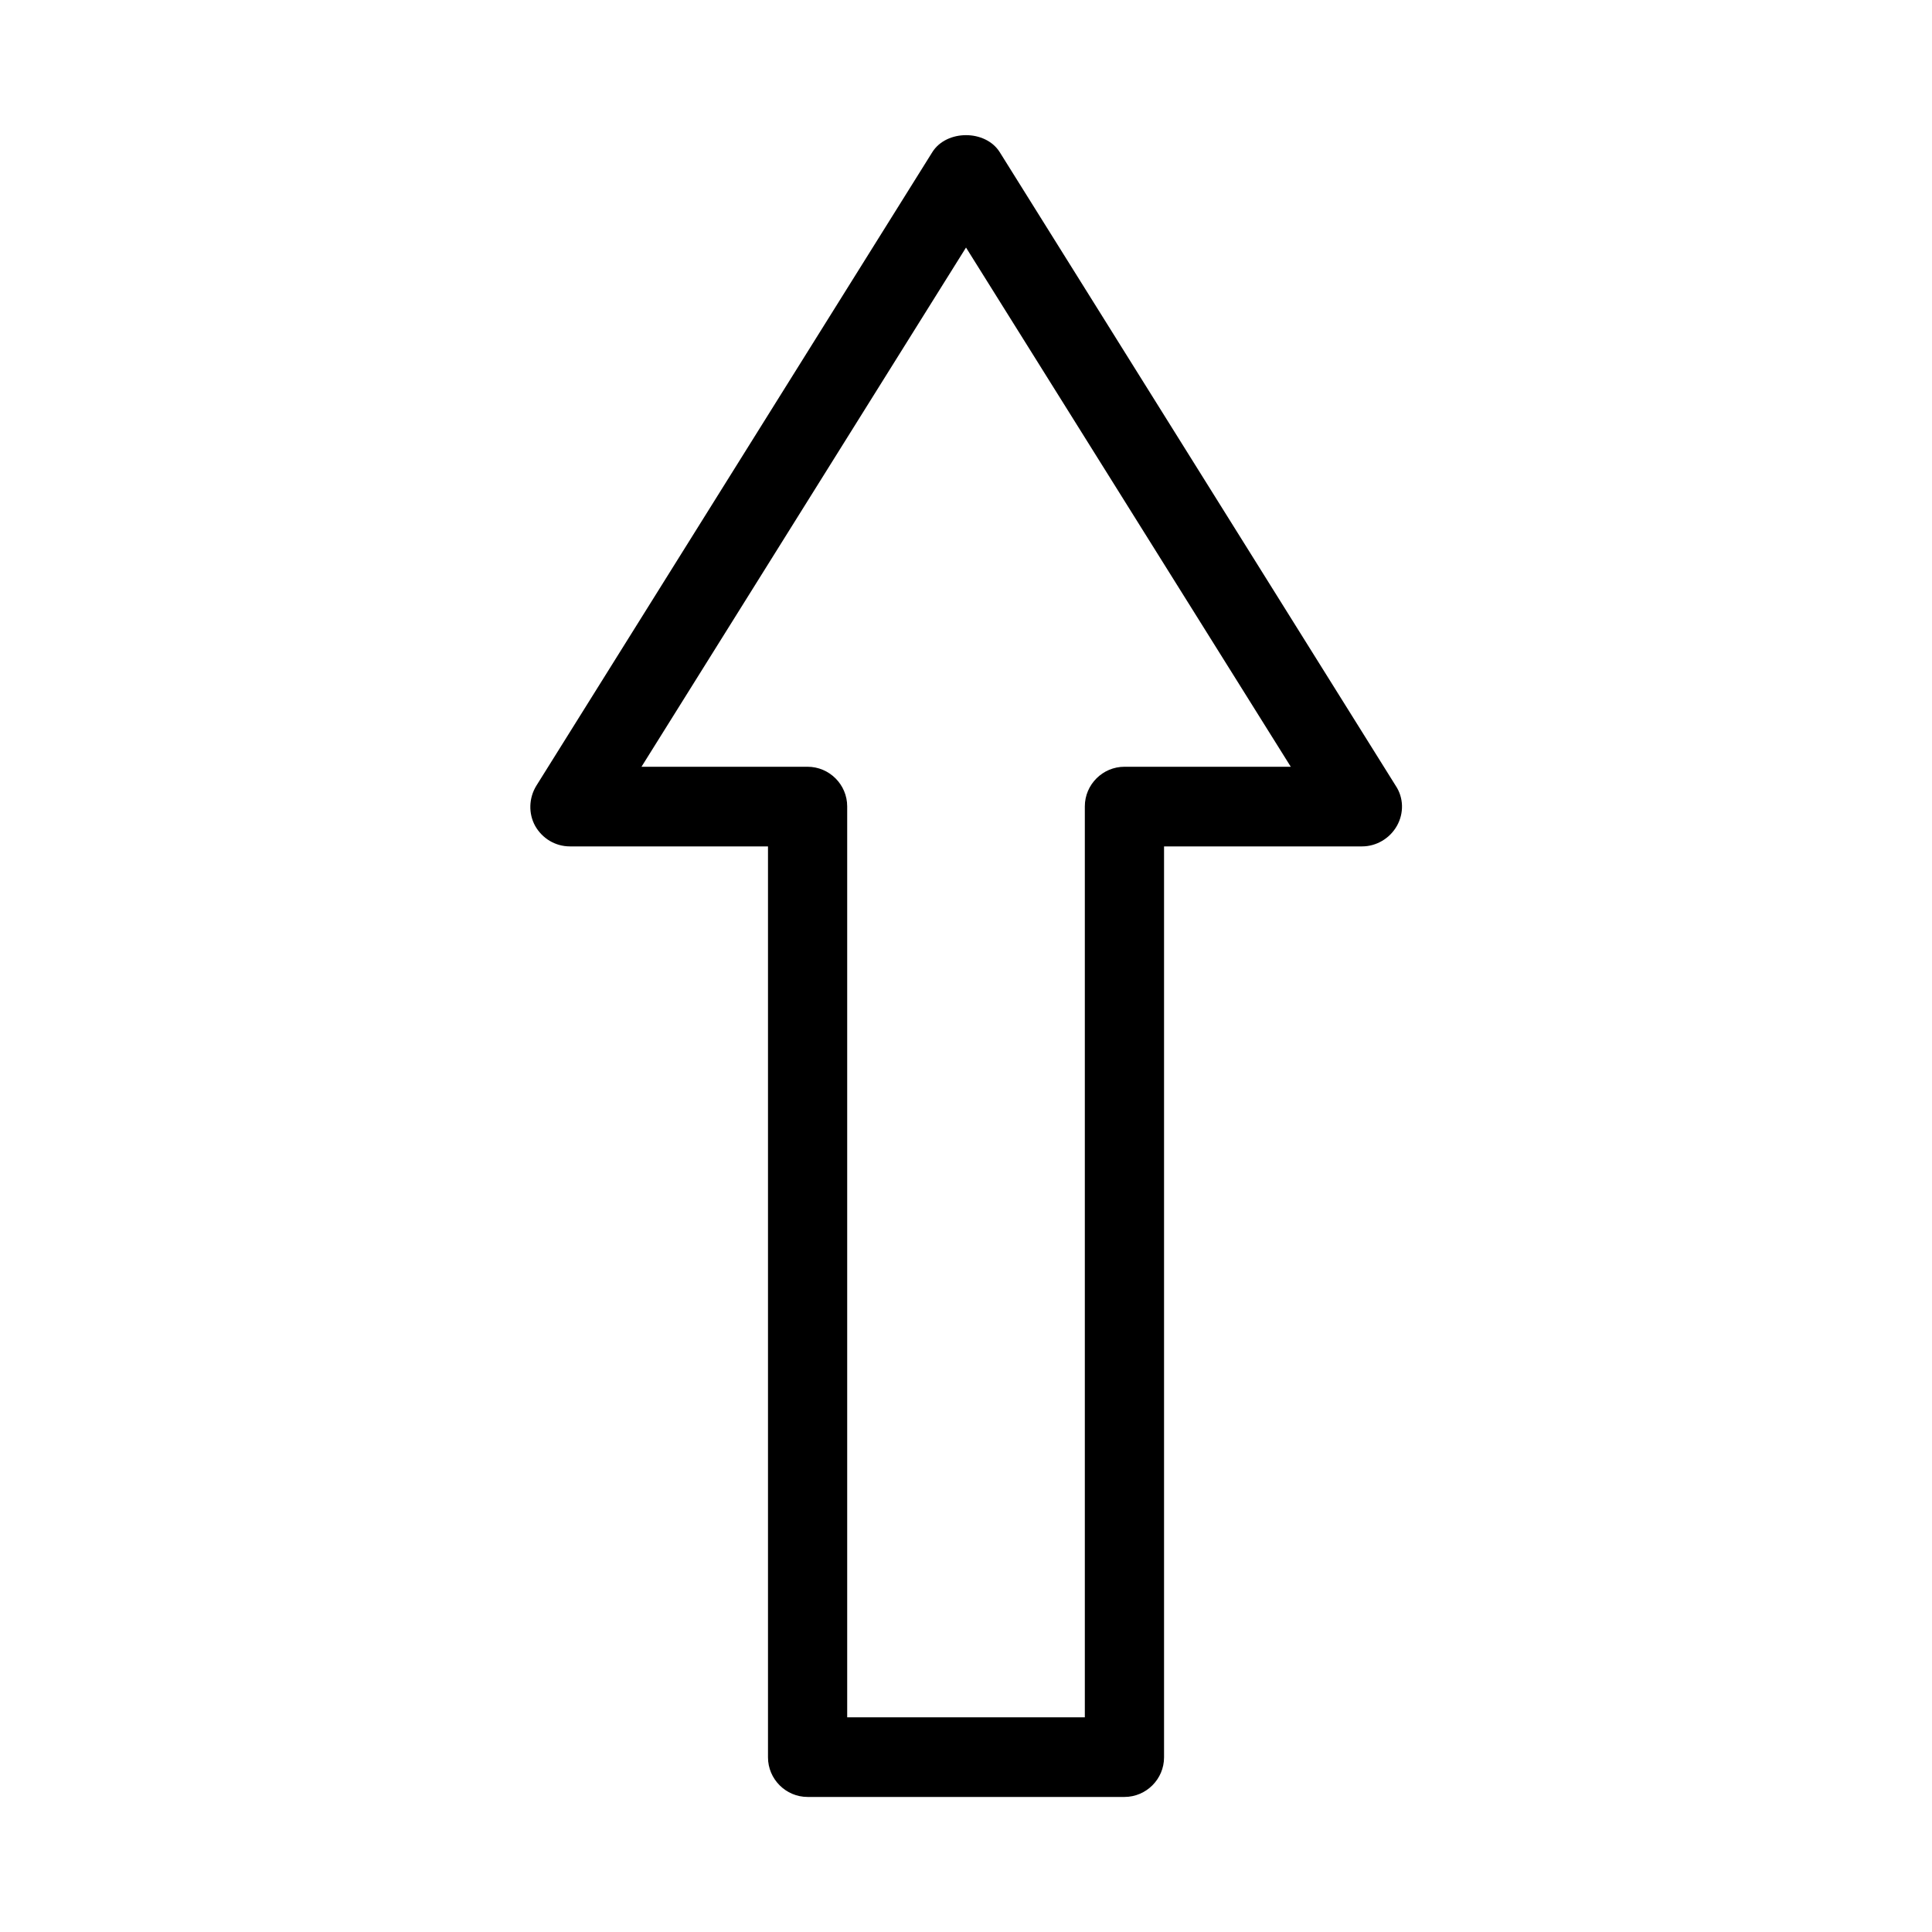 <?xml version="1.0" encoding="UTF-8"?>
<!-- Uploaded to: ICON Repo, www.svgrepo.com, Generator: ICON Repo Mixer Tools -->
<svg fill="#000000" width="800px" height="800px" version="1.1" viewBox="144 144 512 512" xmlns="http://www.w3.org/2000/svg">
 <path d="m358.02 620.21h83.969c5.773 0 10.496-4.723 10.496-10.496v-241.41h52.48c3.777 0 7.348-2.098 9.238-5.457s1.785-7.453-0.316-10.602l-104.96-167.94c-3.777-5.984-14.066-5.984-17.844 0l-104.96 167.94c-1.996 3.254-2.098 7.348-0.316 10.602 1.891 3.359 5.352 5.457 9.238 5.457h52.48v241.41c0 5.769 4.723 10.496 10.496 10.496zm-44.086-272.9 86.07-137.71 86.066 137.6h-44.082c-5.773 0-10.496 4.723-10.496 10.496v241.41h-62.977v-241.41c0-5.773-4.723-10.496-10.496-10.496h-44.086z"/>
</svg>